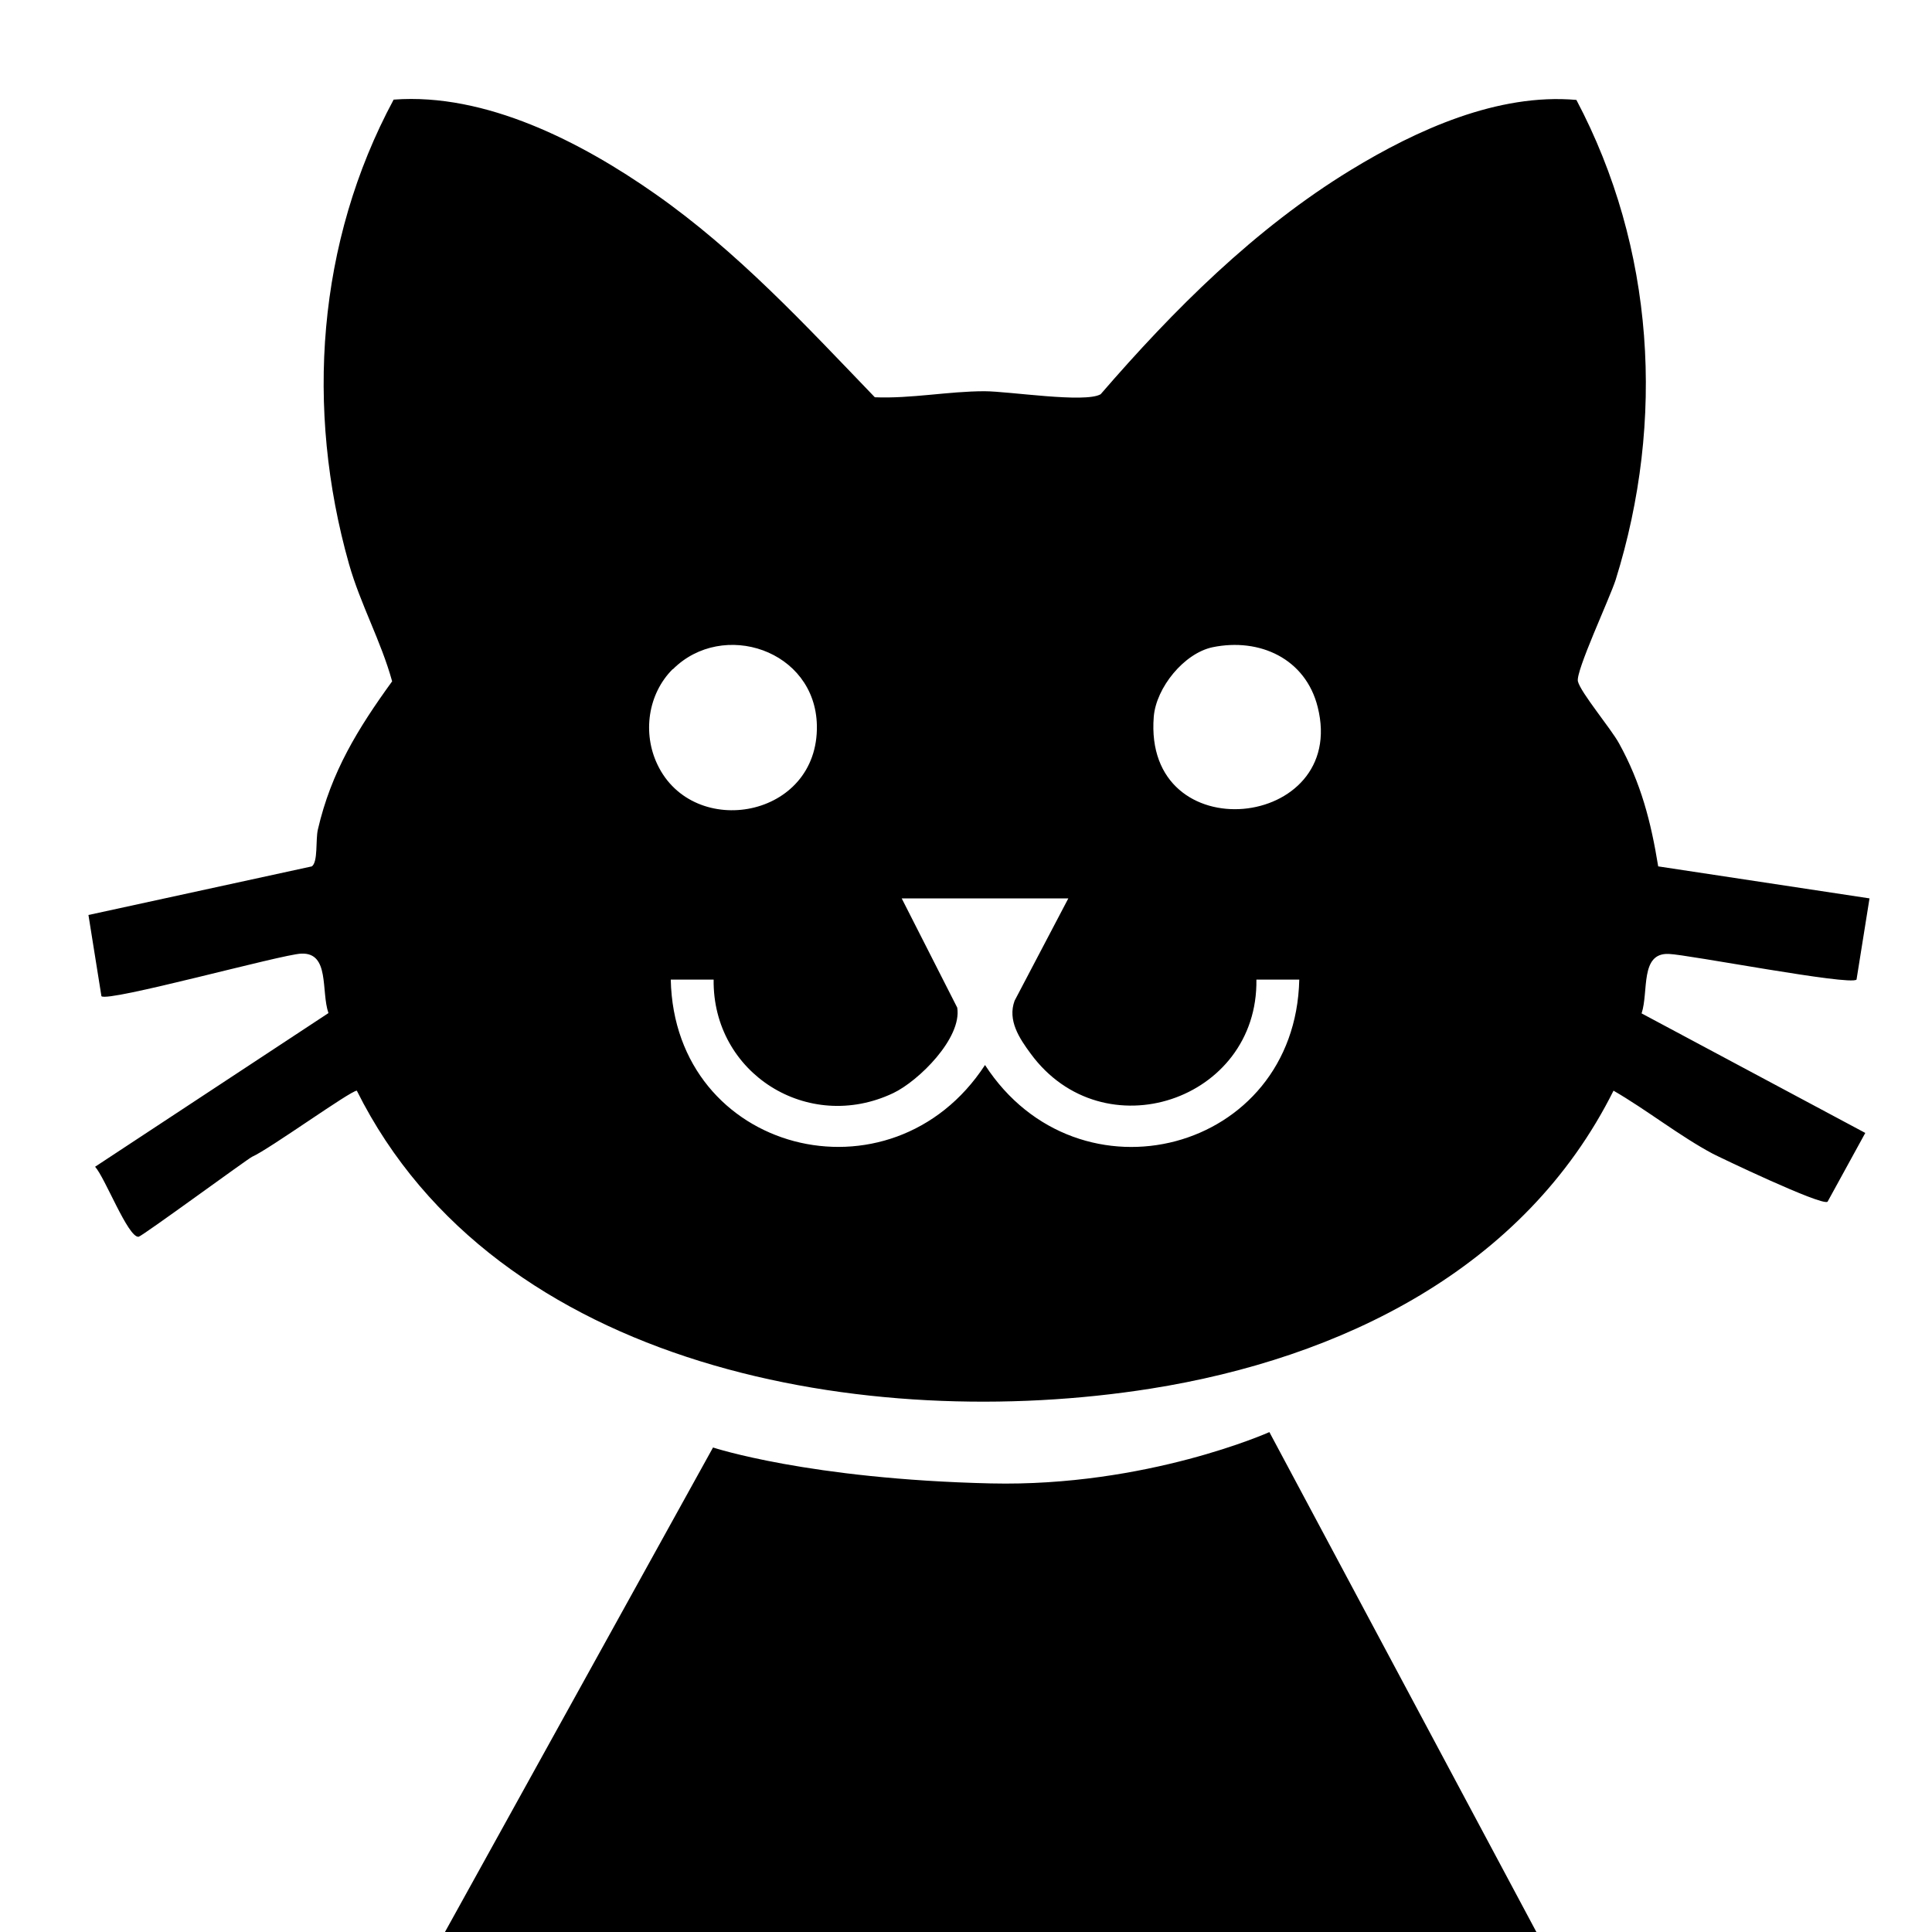 <svg viewBox="0 0 64 64" xmlns="http://www.w3.org/2000/svg" data-name="Layer 1" id="Layer_1">
  <defs>
    <style>
      .cls-1 {
        fill: #fff;
      }
    </style>
  </defs>
  <rect height="64" width="64" class="cls-1"></rect>
  <g id="hi5qVq.tif">
    <path d="M52.22,3.31c2.59,4.9,2.95,10.62,1.3,15.9-.2.62-1.33,3.03-1.25,3.36.09.37,1.09,1.56,1.36,2.05.73,1.32,1.06,2.6,1.3,4.08l7,1.06-.43,2.69c-.21.21-5.59-.83-6.22-.85-.96-.04-.66,1.24-.9,1.97l7.41,3.96-1.25,2.28c-.21.14-3.61-1.49-3.8-1.59-1.09-.58-2.2-1.46-3.29-2.09-2.95,5.91-9.03,8.87-15.33,9.87-9.35,1.48-21.68-.61-26.3-9.87-.21,0-2.9,1.94-3.47,2.19-.12.05-3.65,2.64-3.76,2.65-.35.03-1.11-1.96-1.44-2.32l7.73-5.09c-.25-.73.05-2.01-.9-1.97-.63.02-6.41,1.62-6.62,1.41l-.43-2.69,7.4-1.61c.21-.15.12-.88.2-1.22.44-1.91,1.33-3.35,2.46-4.91-.37-1.34-1.05-2.55-1.43-3.89-1.45-5.13-1.06-10.66,1.48-15.38,3.05-.23,6.22,1.41,8.66,3.12,2.73,1.91,4.98,4.35,7.28,6.74,1.19.05,2.45-.2,3.63-.2.81,0,3.33.4,3.85.1,2.42-2.8,5.11-5.49,8.29-7.43,2.18-1.33,4.87-2.55,7.47-2.32ZM22.28,22.17c-.82.82-1,2.12-.5,3.16,1.19,2.5,5.34,1.78,5.28-1.3-.05-2.5-3.12-3.51-4.77-1.86ZM40.17,21.44c-.95.2-1.87,1.34-1.95,2.3-.36,4.49,6.46,3.76,5.43-.32-.4-1.6-1.92-2.3-3.48-1.98ZM35.39,29.76h-5.52l1.84,3.62c.16,1.01-1.28,2.43-2.12,2.83-2.82,1.34-5.99-.65-5.95-3.76h-1.42c.12,5.75,7.31,7.58,10.41,2.83,3.09,4.76,10.28,2.91,10.41-2.83h-1.42c.06,4.01-5.08,5.73-7.48,2.45-.37-.5-.77-1.1-.53-1.75l1.78-3.39Z"></path>
  </g>
  <path d="M50.9,64H14.74l8.88-16.05s3.17,1.05,9.2,1.19c5.17.12,9.23-1.7,9.23-1.7l8.85,16.57Z"></path>
</svg>